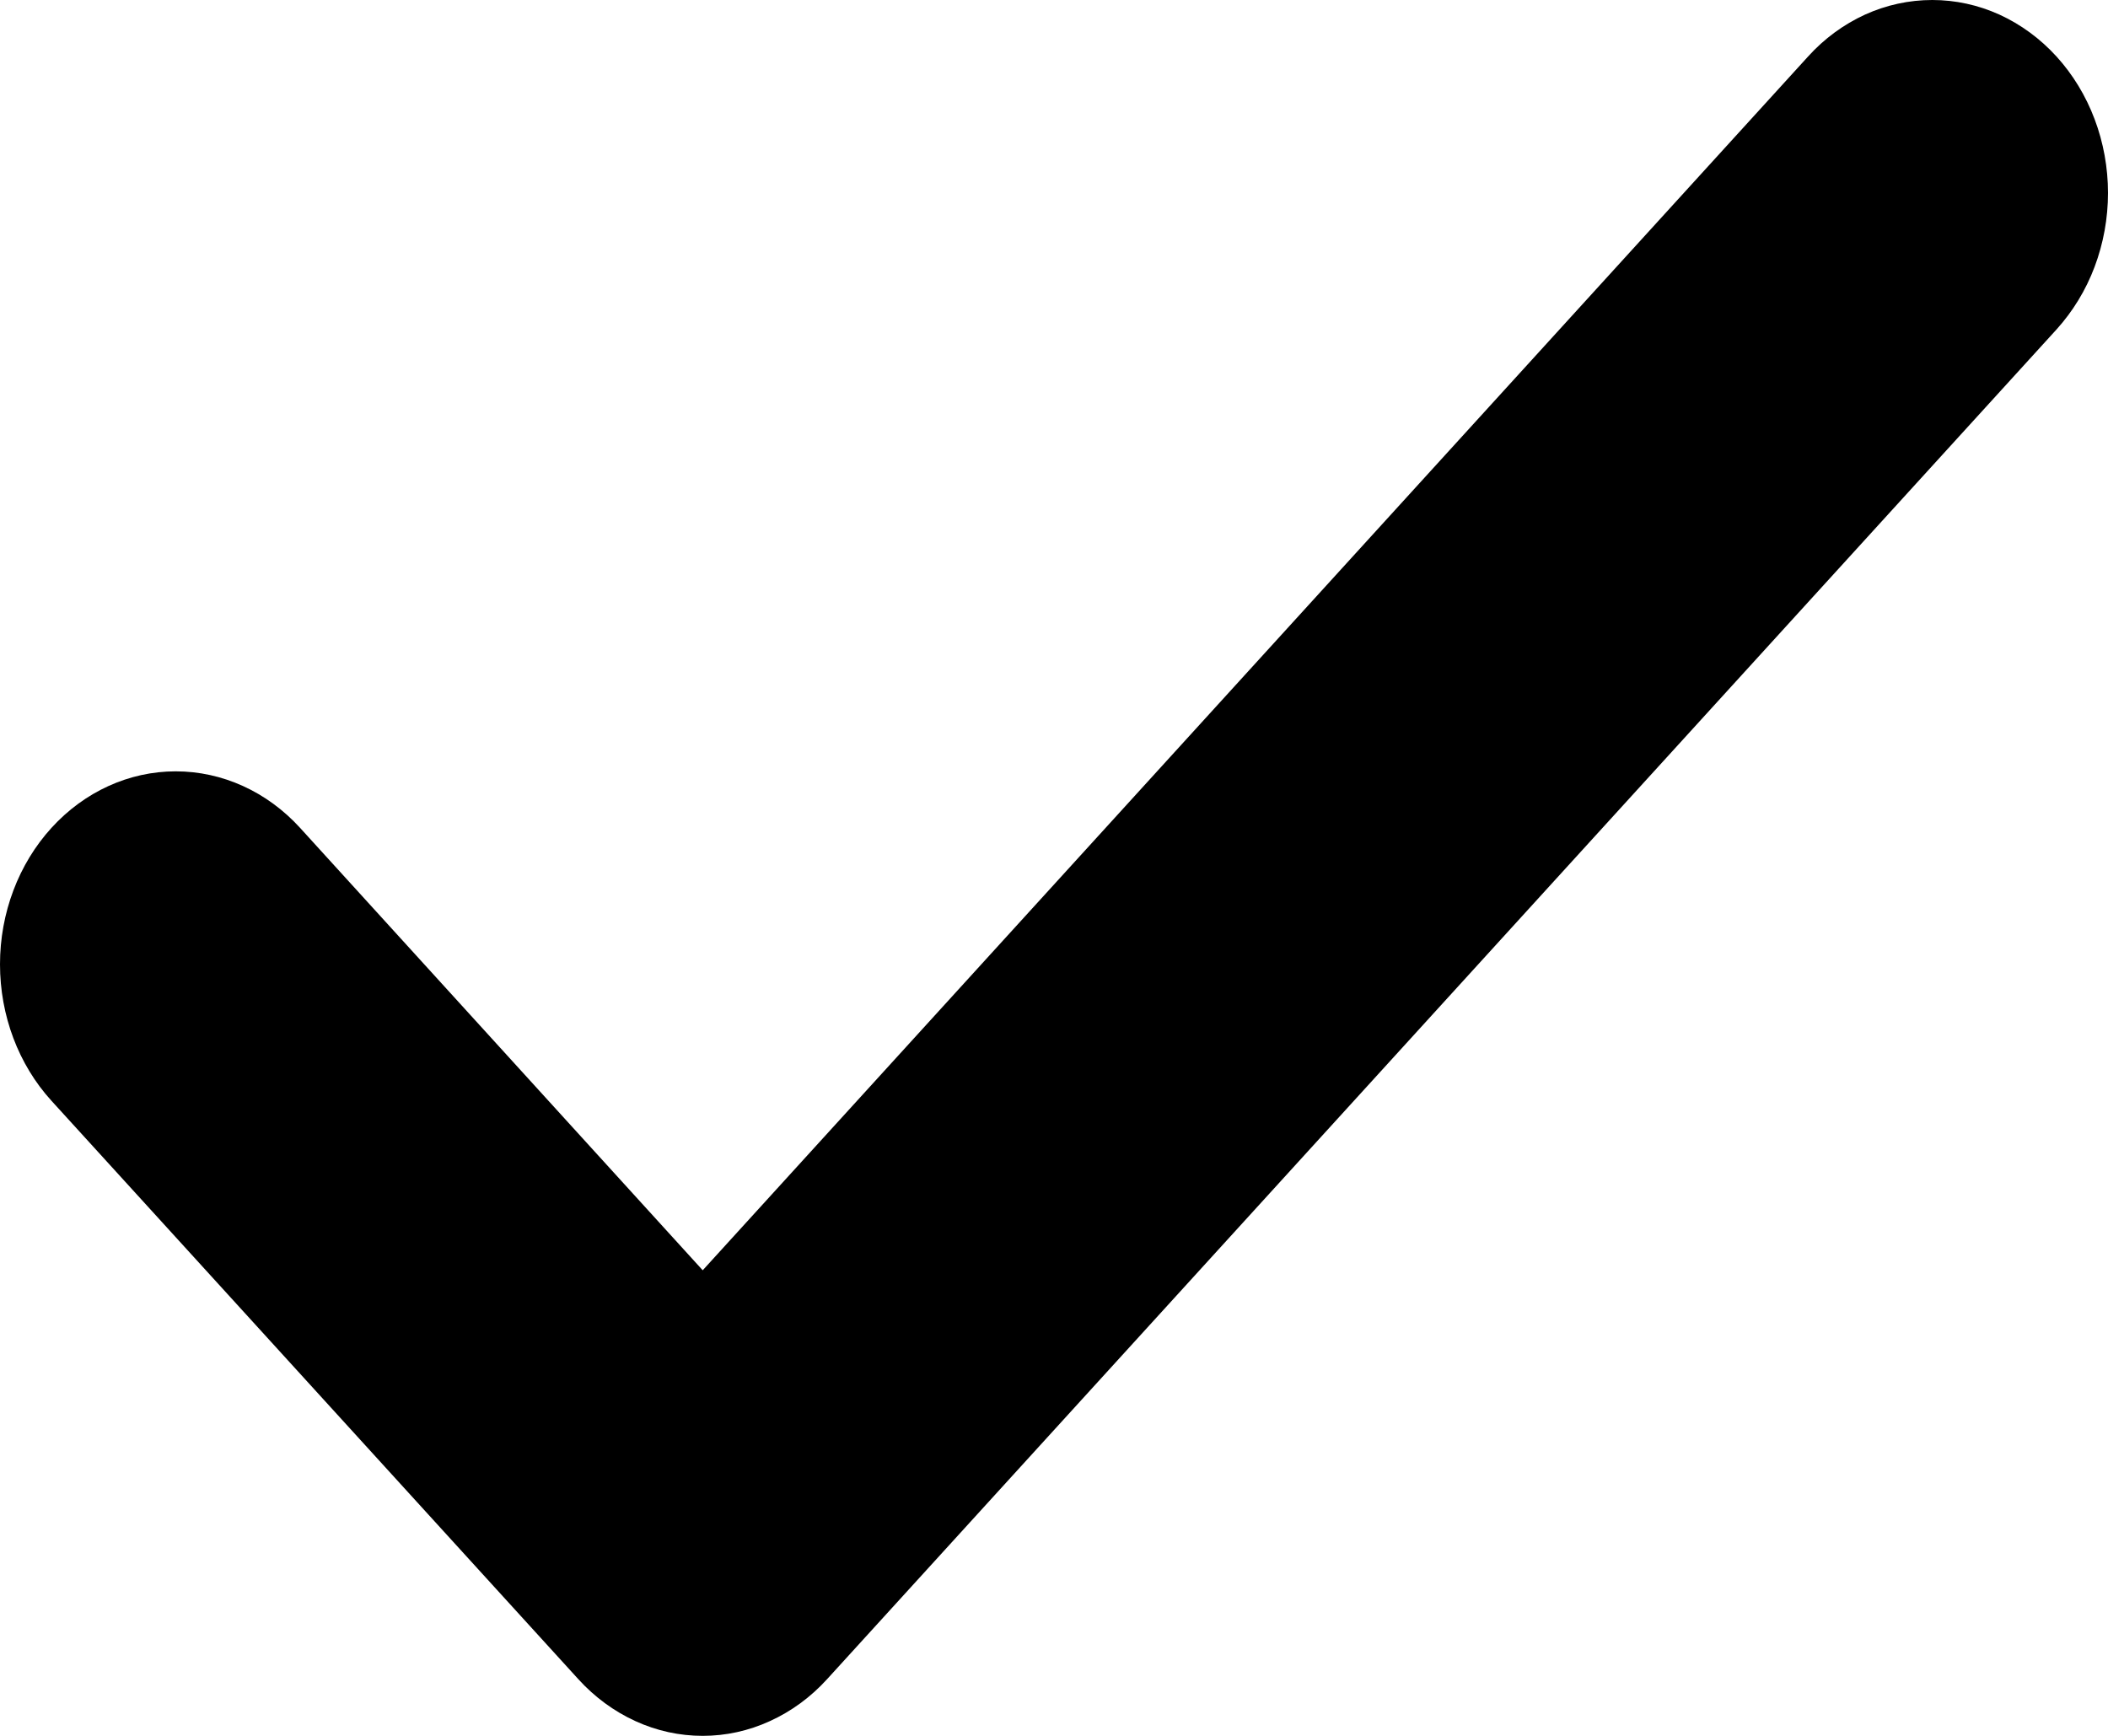 <?xml version="1.0" encoding="UTF-8"?> <svg xmlns="http://www.w3.org/2000/svg" width="17" height="14" viewBox="0 0 17 14" fill="none"><path d="M16.585 2.657L6.669 13.544C6.538 13.688 6.381 13.803 6.209 13.881C6.037 13.96 5.853 14 5.667 14C5.481 14 5.296 13.96 5.124 13.881C4.953 13.803 4.796 13.688 4.665 13.544L0.415 8.878C0.149 8.586 0 8.19 0 7.777C0 7.365 0.149 6.969 0.415 6.677C0.681 6.385 1.041 6.221 1.417 6.221C1.793 6.221 2.154 6.385 2.42 6.677L5.667 10.245L14.581 0.456C14.712 0.311 14.868 0.197 15.04 0.118C15.212 0.04 15.396 0 15.583 0C15.769 0 15.953 0.04 16.125 0.118C16.297 0.197 16.453 0.311 16.585 0.456C16.716 0.6 16.821 0.772 16.892 0.961C16.963 1.149 17 1.352 17 1.556C17 1.761 16.963 1.963 16.892 2.152C16.821 2.341 16.716 2.512 16.585 2.657Z" fill="black"></path></svg> 